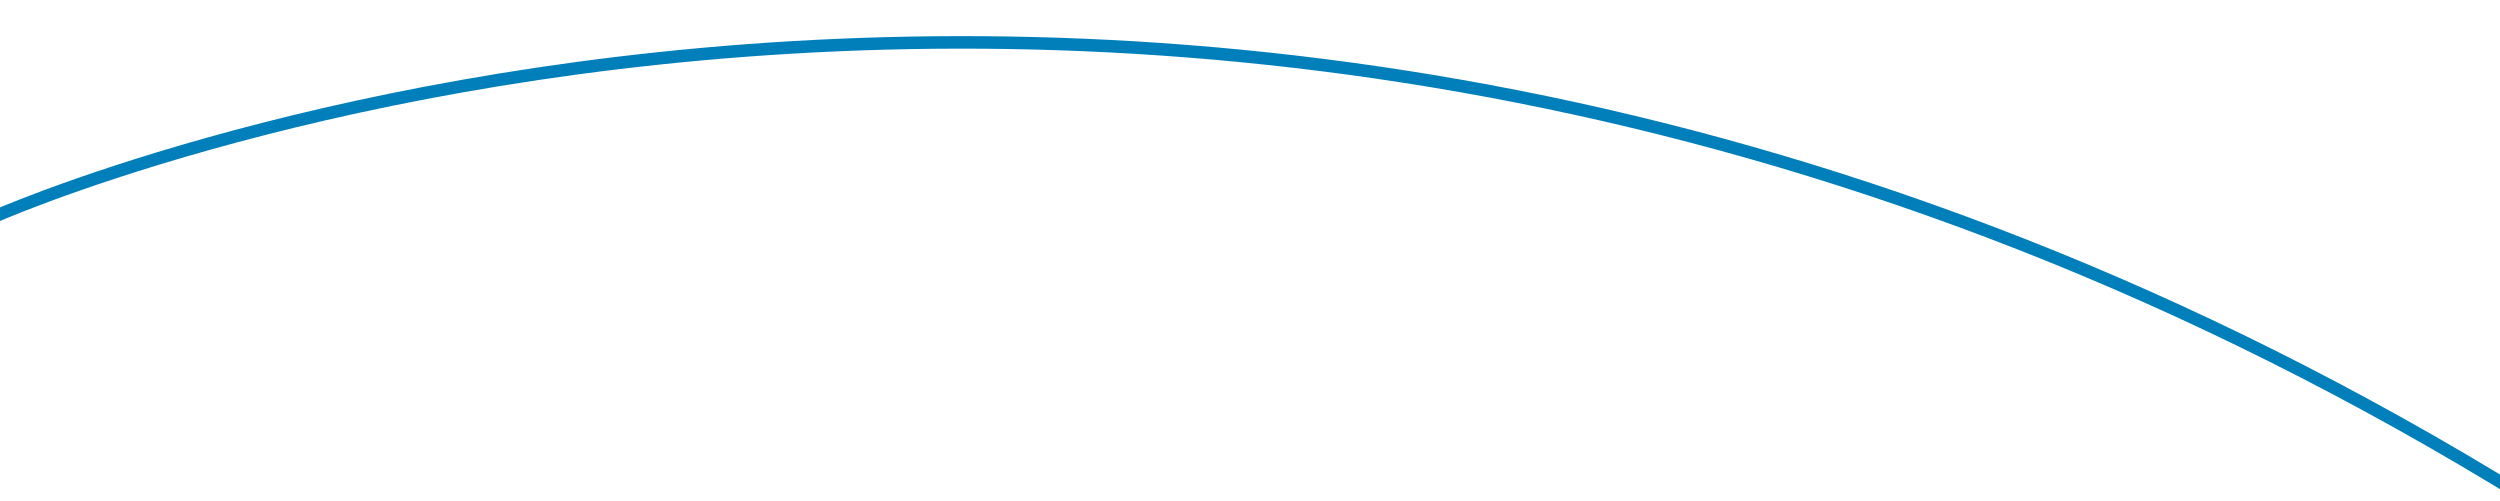 <?xml version="1.0" encoding="UTF-8" standalone="no"?>
<!-- Created with Inkscape (http://www.inkscape.org/) -->

<svg
   width="210.682mm"
   height="42.18mm"
   viewBox="1 0 199.682 34.18"
   version="1.1"
   id="svg1"
   xml:space="preserve"
   xmlns:inkscape="http://www.inkscape.org/namespaces/inkscape"
   xmlns:sodipodi="http://sodipodi.sourceforge.net/DTD/sodipodi-0.dtd"
   xmlns="http://www.w3.org/2000/svg"
   xmlns:svg="http://www.w3.org/2000/svg"><sodipodi:namedview
     id="namedview1"
     pagecolor="#505050"
     bordercolor="#eeeeee"
     borderopacity="1"
     inkscape:showpageshadow="0"
     inkscape:pageopacity="0"
     inkscape:pagecheckerboard="0"
     inkscape:deskcolor="#505050"
     inkscape:document-units="mm" /><defs
     id="defs1" /><g
     inkscape:label="Camada 1"
     inkscape:groupmode="layer"
     id="layer1"
     transform="translate(0.206,-254.768)"><path
       style="fill:none;fill-opacity:1;stroke:#007fba;stroke-width:1;stroke-dasharray:none;stroke-opacity:1"
       d="m -1.0426543e-8,269.318 c 0,0 100.877,-45.512 210.199,27.213"
       id="path1" /></g></svg>

